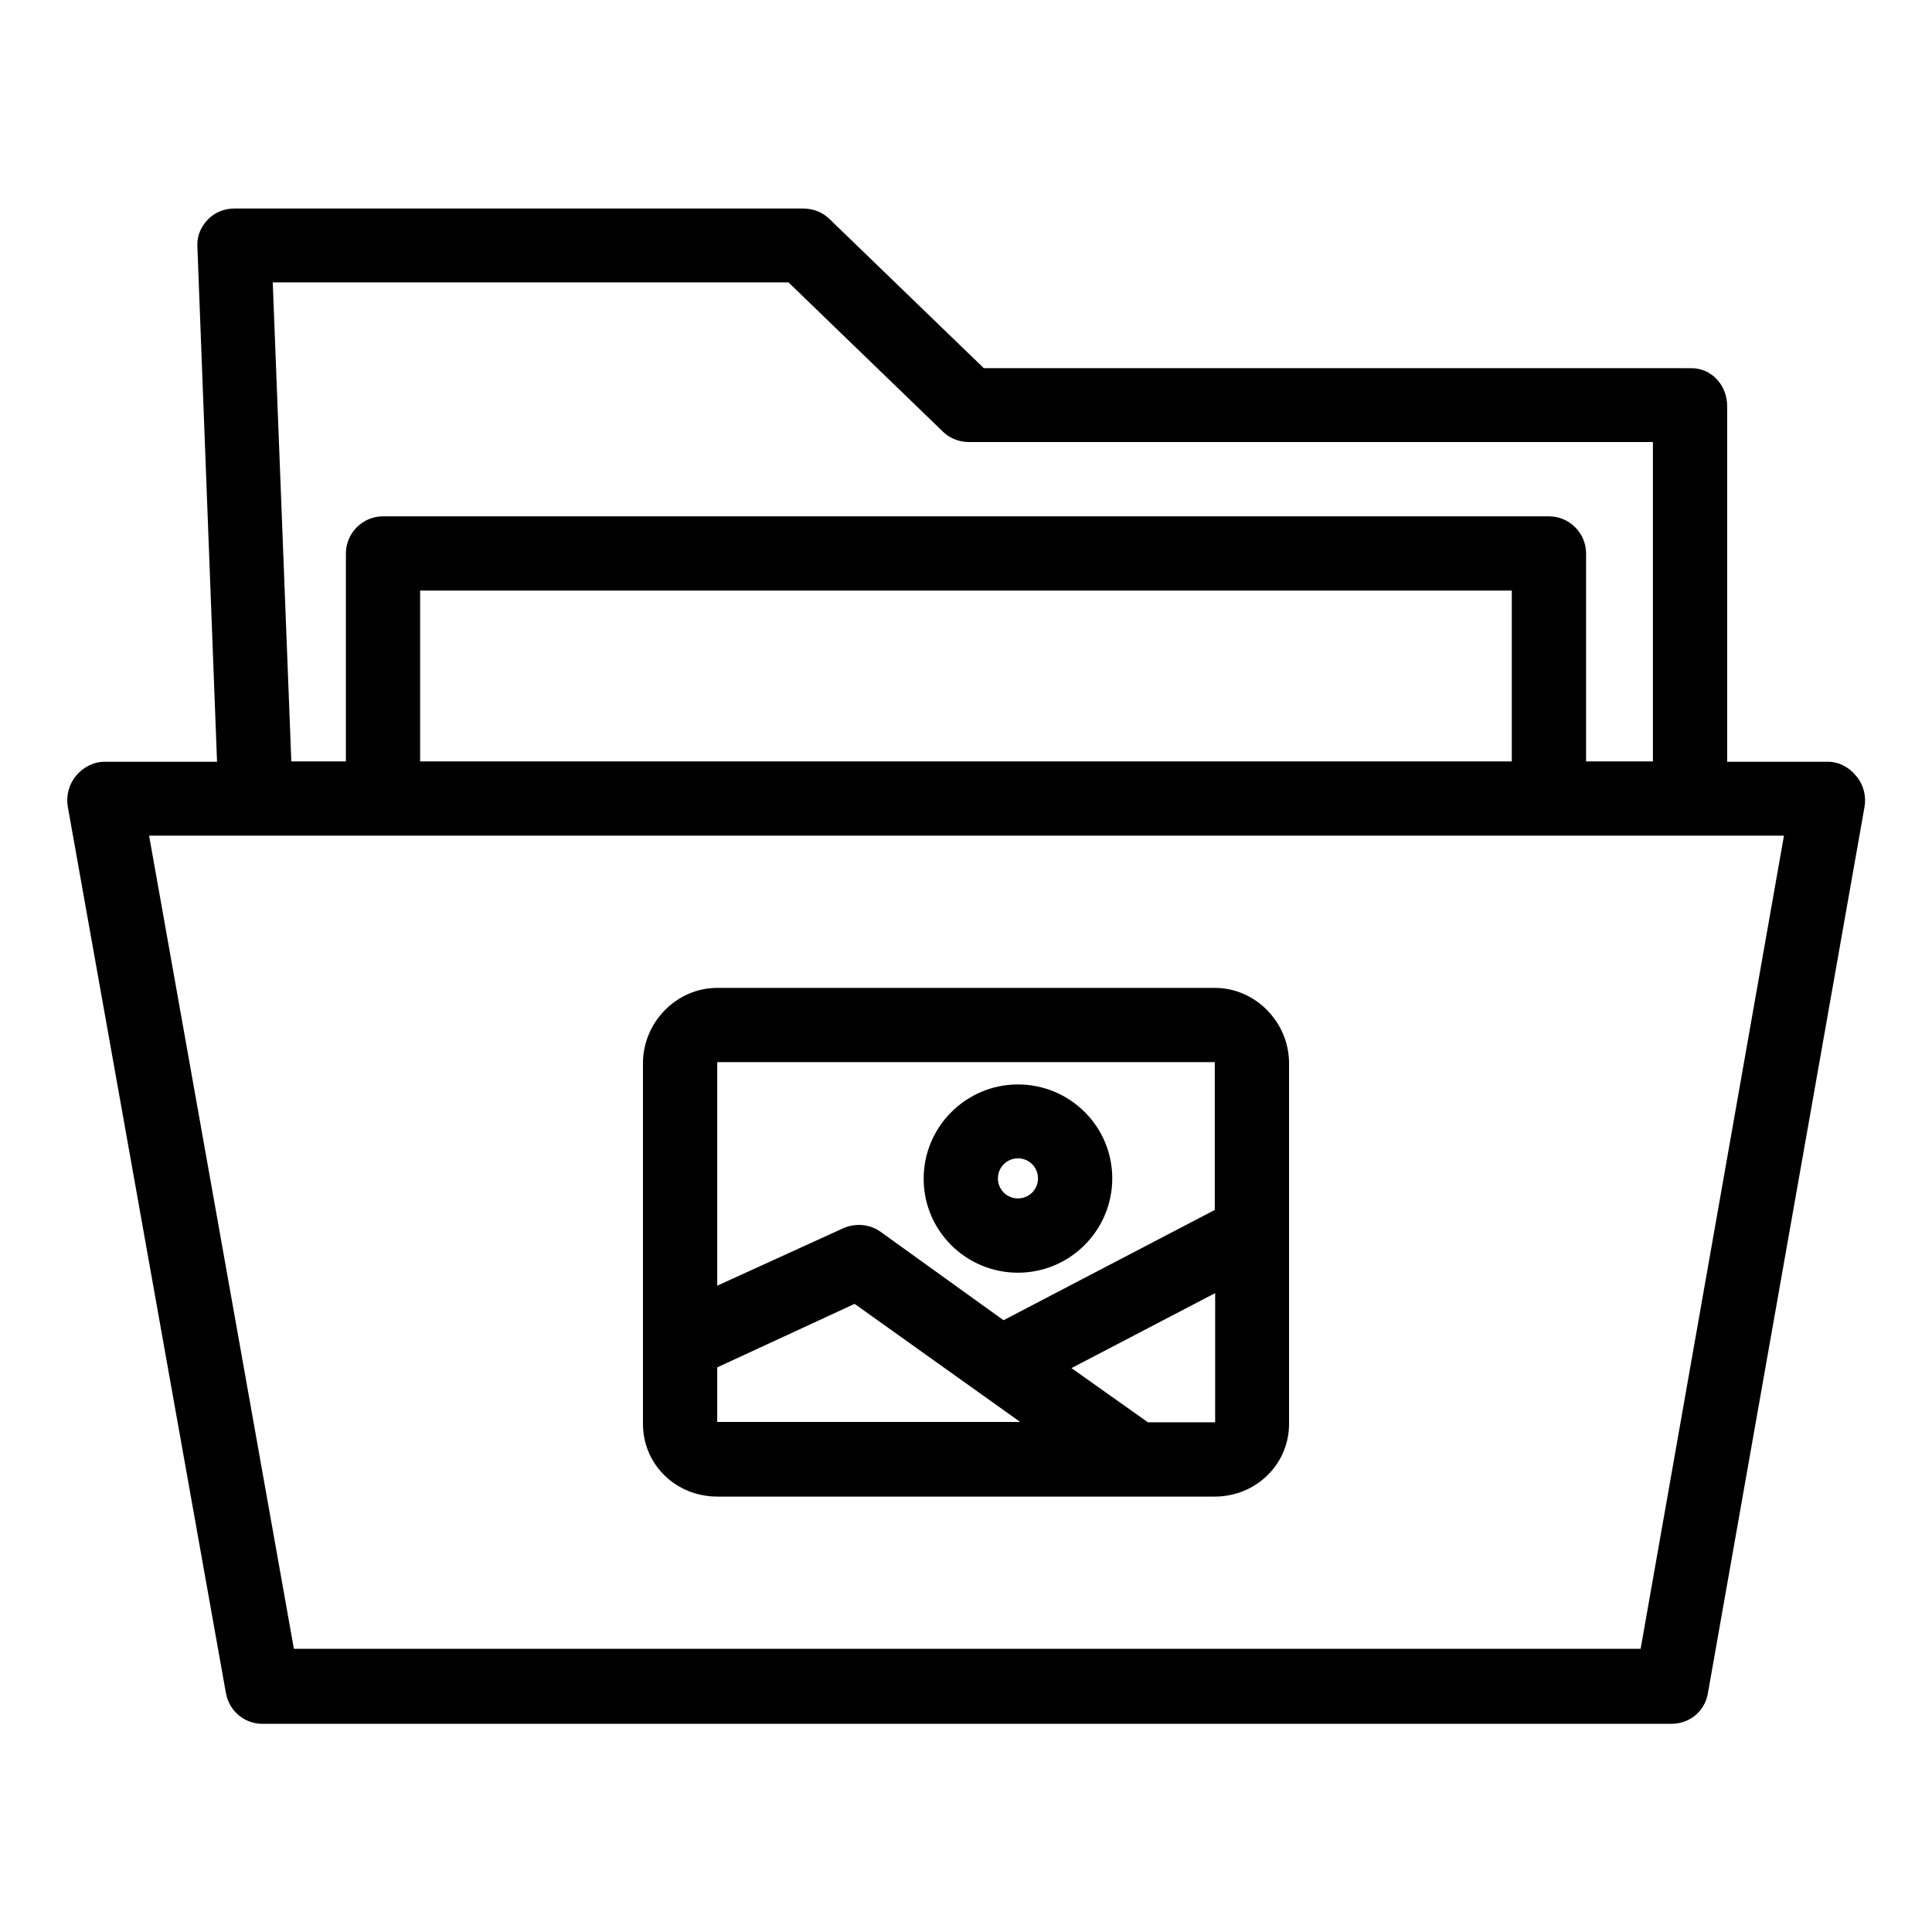 <?xml version="1.0" encoding="UTF-8"?>
<!-- The Best Svg Icon site in the world: iconSvg.co, Visit us! https://iconsvg.co -->
<svg fill="#000000" width="800px" height="800px" version="1.1" viewBox="144 144 512 512" xmlns="http://www.w3.org/2000/svg">
 <g>
  <path d="m635.96 349.71c-1.871-2.363-4.625-3.836-7.477-3.836h-26.766v-94.266c0-5.41-4.035-10.035-9.445-10.035l-187.55-0.004-41.031-39.656c-1.871-1.77-4.328-2.656-6.887-2.656h-150.66c-2.656 0-5.215 0.984-7.086 2.953s-2.856 4.328-2.754 6.988l5.215 136.68-29.812-0.004c-2.953 0-5.707 1.477-7.578 3.738-1.871 2.262-2.656 5.312-2.164 8.168l41.918 234.98c0.887 4.723 4.922 8.07 9.645 8.07l373.43-0.004c4.82 0 8.855-3.344 9.645-8.07l41.523-234.98c0.492-2.754-0.297-5.906-2.168-8.07zm-283-130.87 41.031 39.656c1.871 1.77 4.328 2.656 6.887 2.656h181.16v84.625h-17.711v-55.105c0-5.41-4.43-9.84-9.84-9.84h-308.98c-5.41 0-9.84 4.43-9.84 9.84v55.105h-14.465l-4.922-126.94zm191.68 81.672v45.266h-289.3v-45.266zm34.145 280.44h-356.9l-38.375-215.5h433.26z"/>
  <path d="m413.77 481.28c13.777 0 24.992-11.219 24.992-24.992 0.004-13.777-11.215-24.898-24.992-24.898-13.777 0-24.992 11.219-24.992 24.992 0 13.777 11.219 24.898 24.992 24.898zm0-30.309c2.953 0 5.312 2.363 5.312 5.312 0 2.953-2.363 5.312-5.312 5.312-2.953 0-5.312-2.363-5.312-5.312s2.363-5.312 5.312-5.312z"/>
  <path d="m334.07 540.61h131.86c10.824 0 19.68-8.461 19.68-19.285v-95.547c0-10.824-8.855-19.977-19.68-19.977h-131.86c-10.824 0-19.68 9.152-19.68 19.977v95.547c0 10.922 8.855 19.285 19.68 19.285zm131.86-19.68h-17.711l-20.27-14.367 38.082-19.875-0.004 34.242zm-131.86-95.449h131.86v39.164l-55.988 29.227-32.57-23.422c-2.856-2.066-6.594-2.363-9.84-0.984l-33.457 15.254zm0 80.887 36.406-16.828 43.887 31.293h-80.293z"/>
 </g>
</svg>